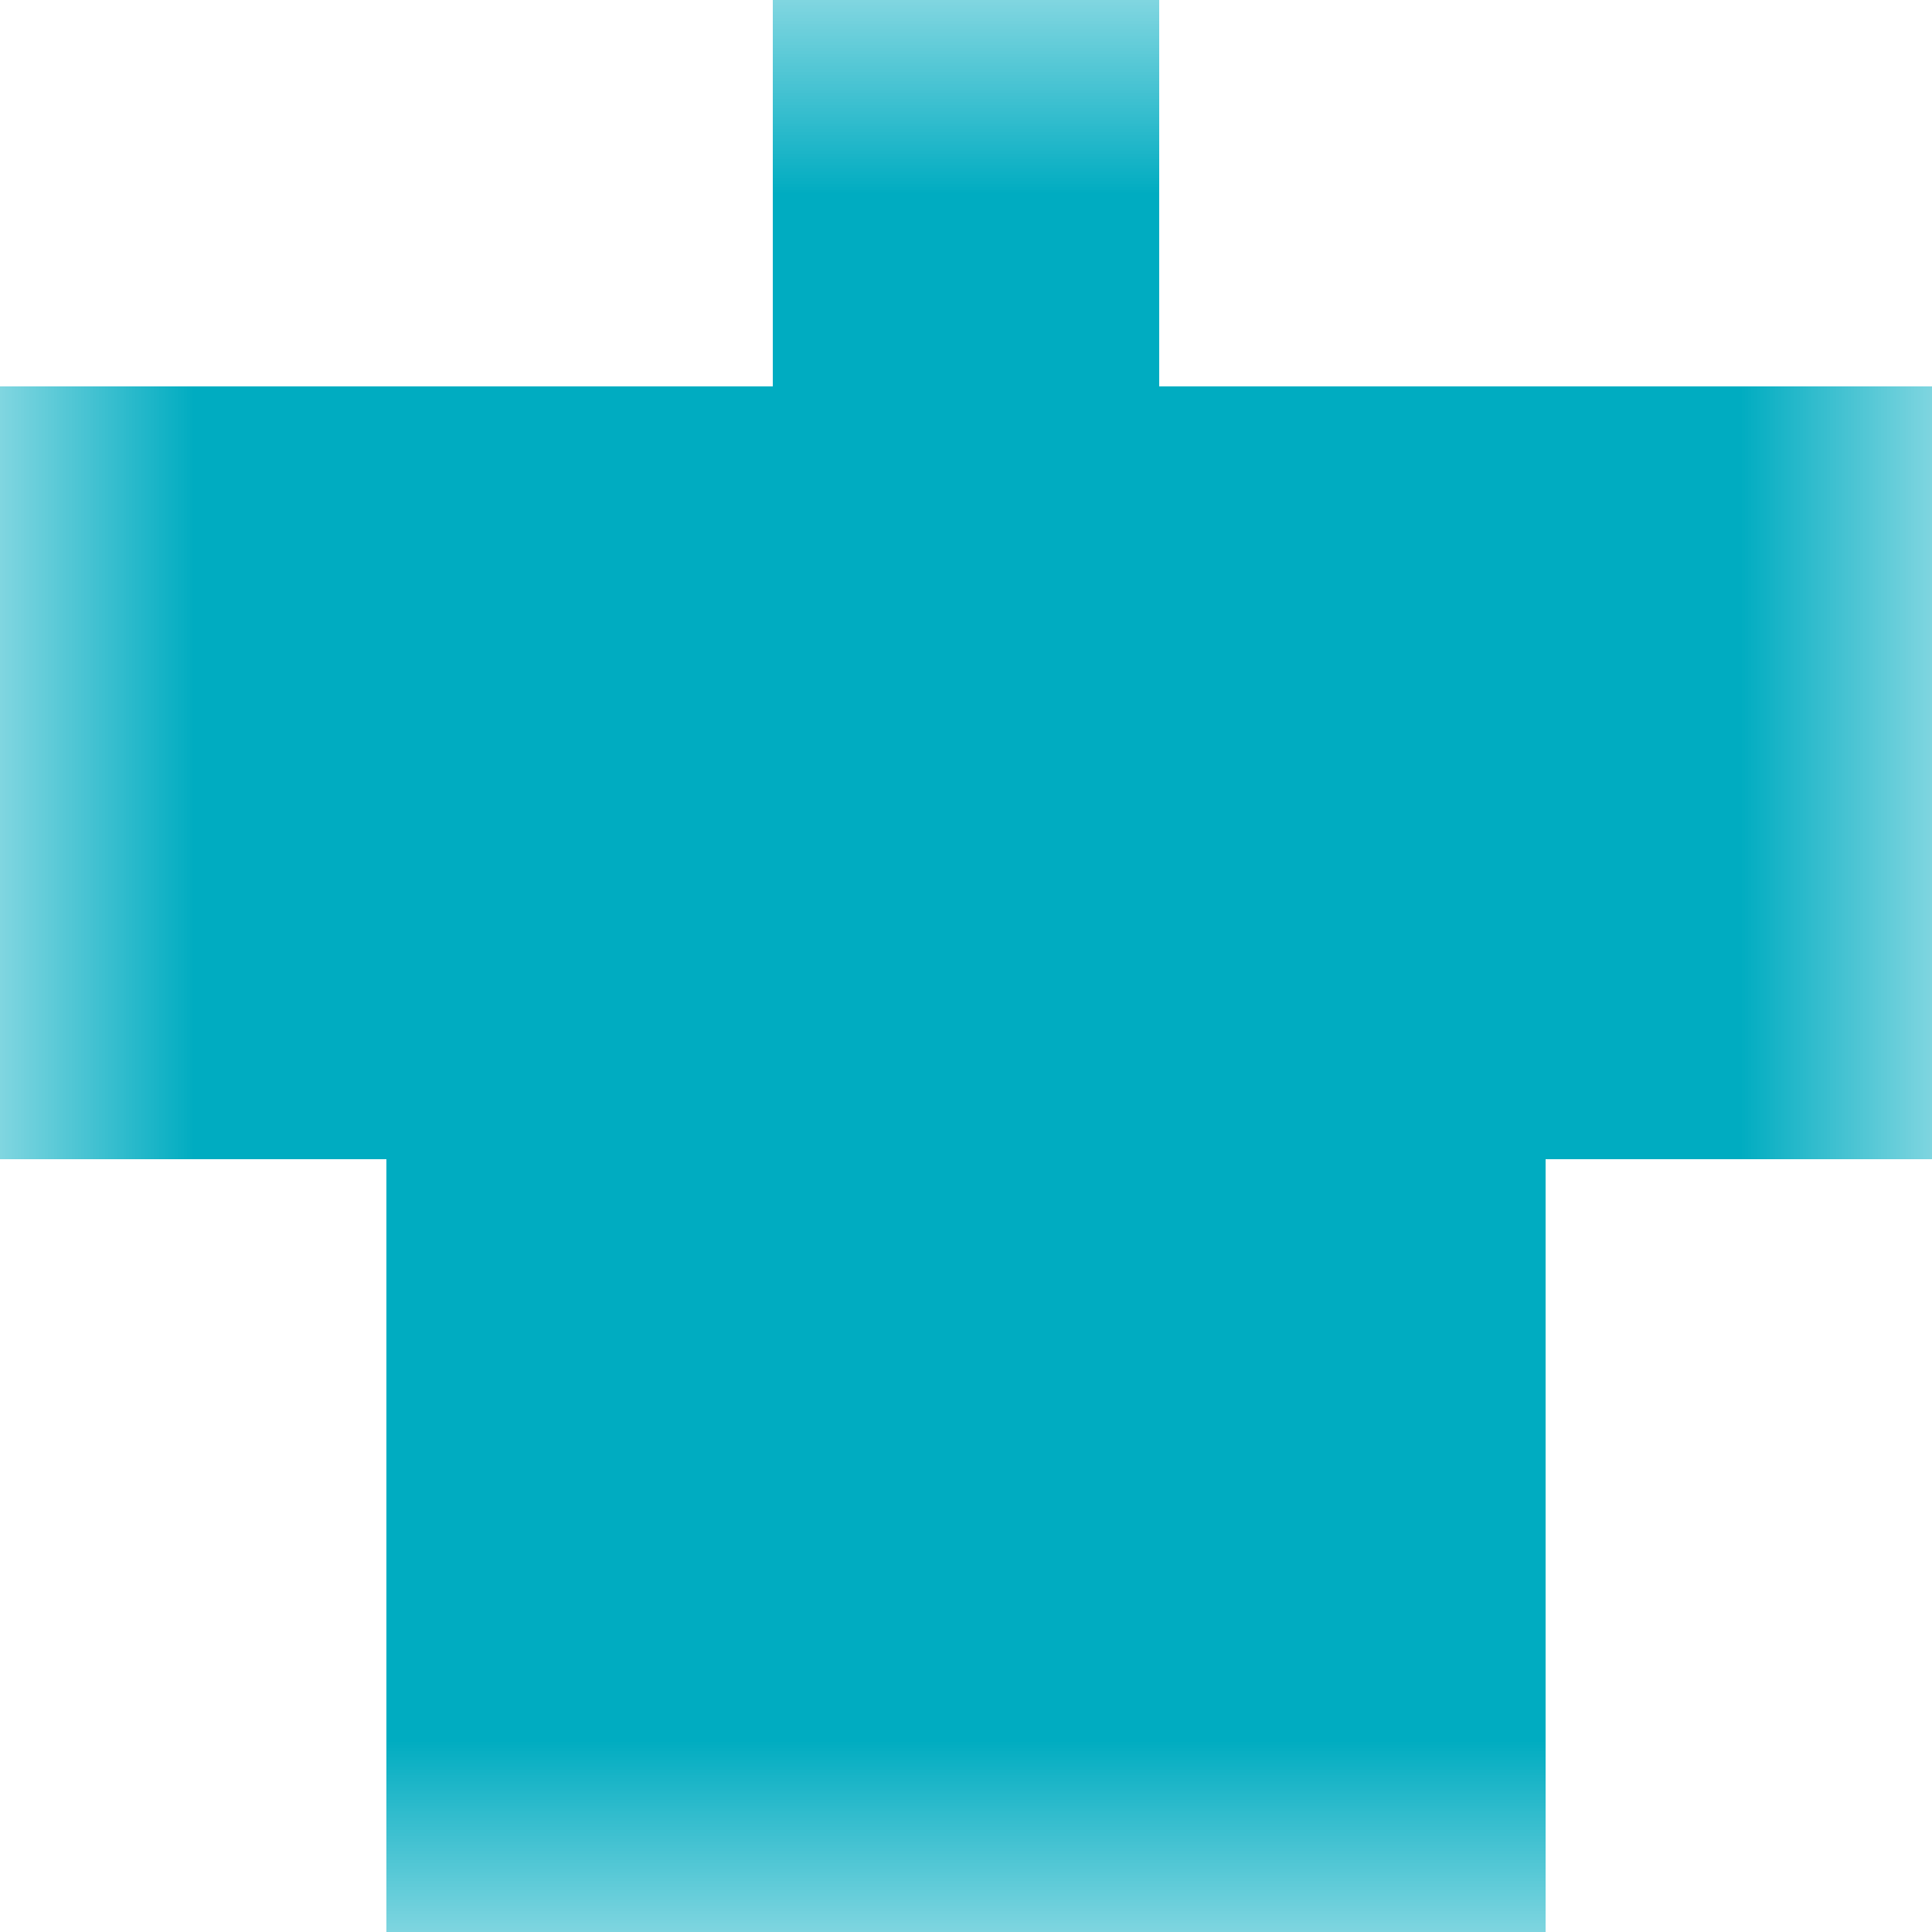 <svg xmlns="http://www.w3.org/2000/svg" viewBox="0 0 5 5" fill="none" shape-rendering="crispEdges"><mask id="viewboxMask"><rect width="5" height="5" rx="0" ry="0" x="0" y="0" fill="#fff" /></mask><g mask="url(#viewboxMask)"><path fill="#00acc1" d="M2 0h1v1H2z"/><path fill="#00acc1" d="M0 1h5v1H0z"/><path fill="#00acc1" d="M0 2h5v1H0z"/><path fill="#00acc1" d="M1 3h3v1H1z"/><path fill="#00acc1" d="M1 4h3v1H1z"/></g></svg>